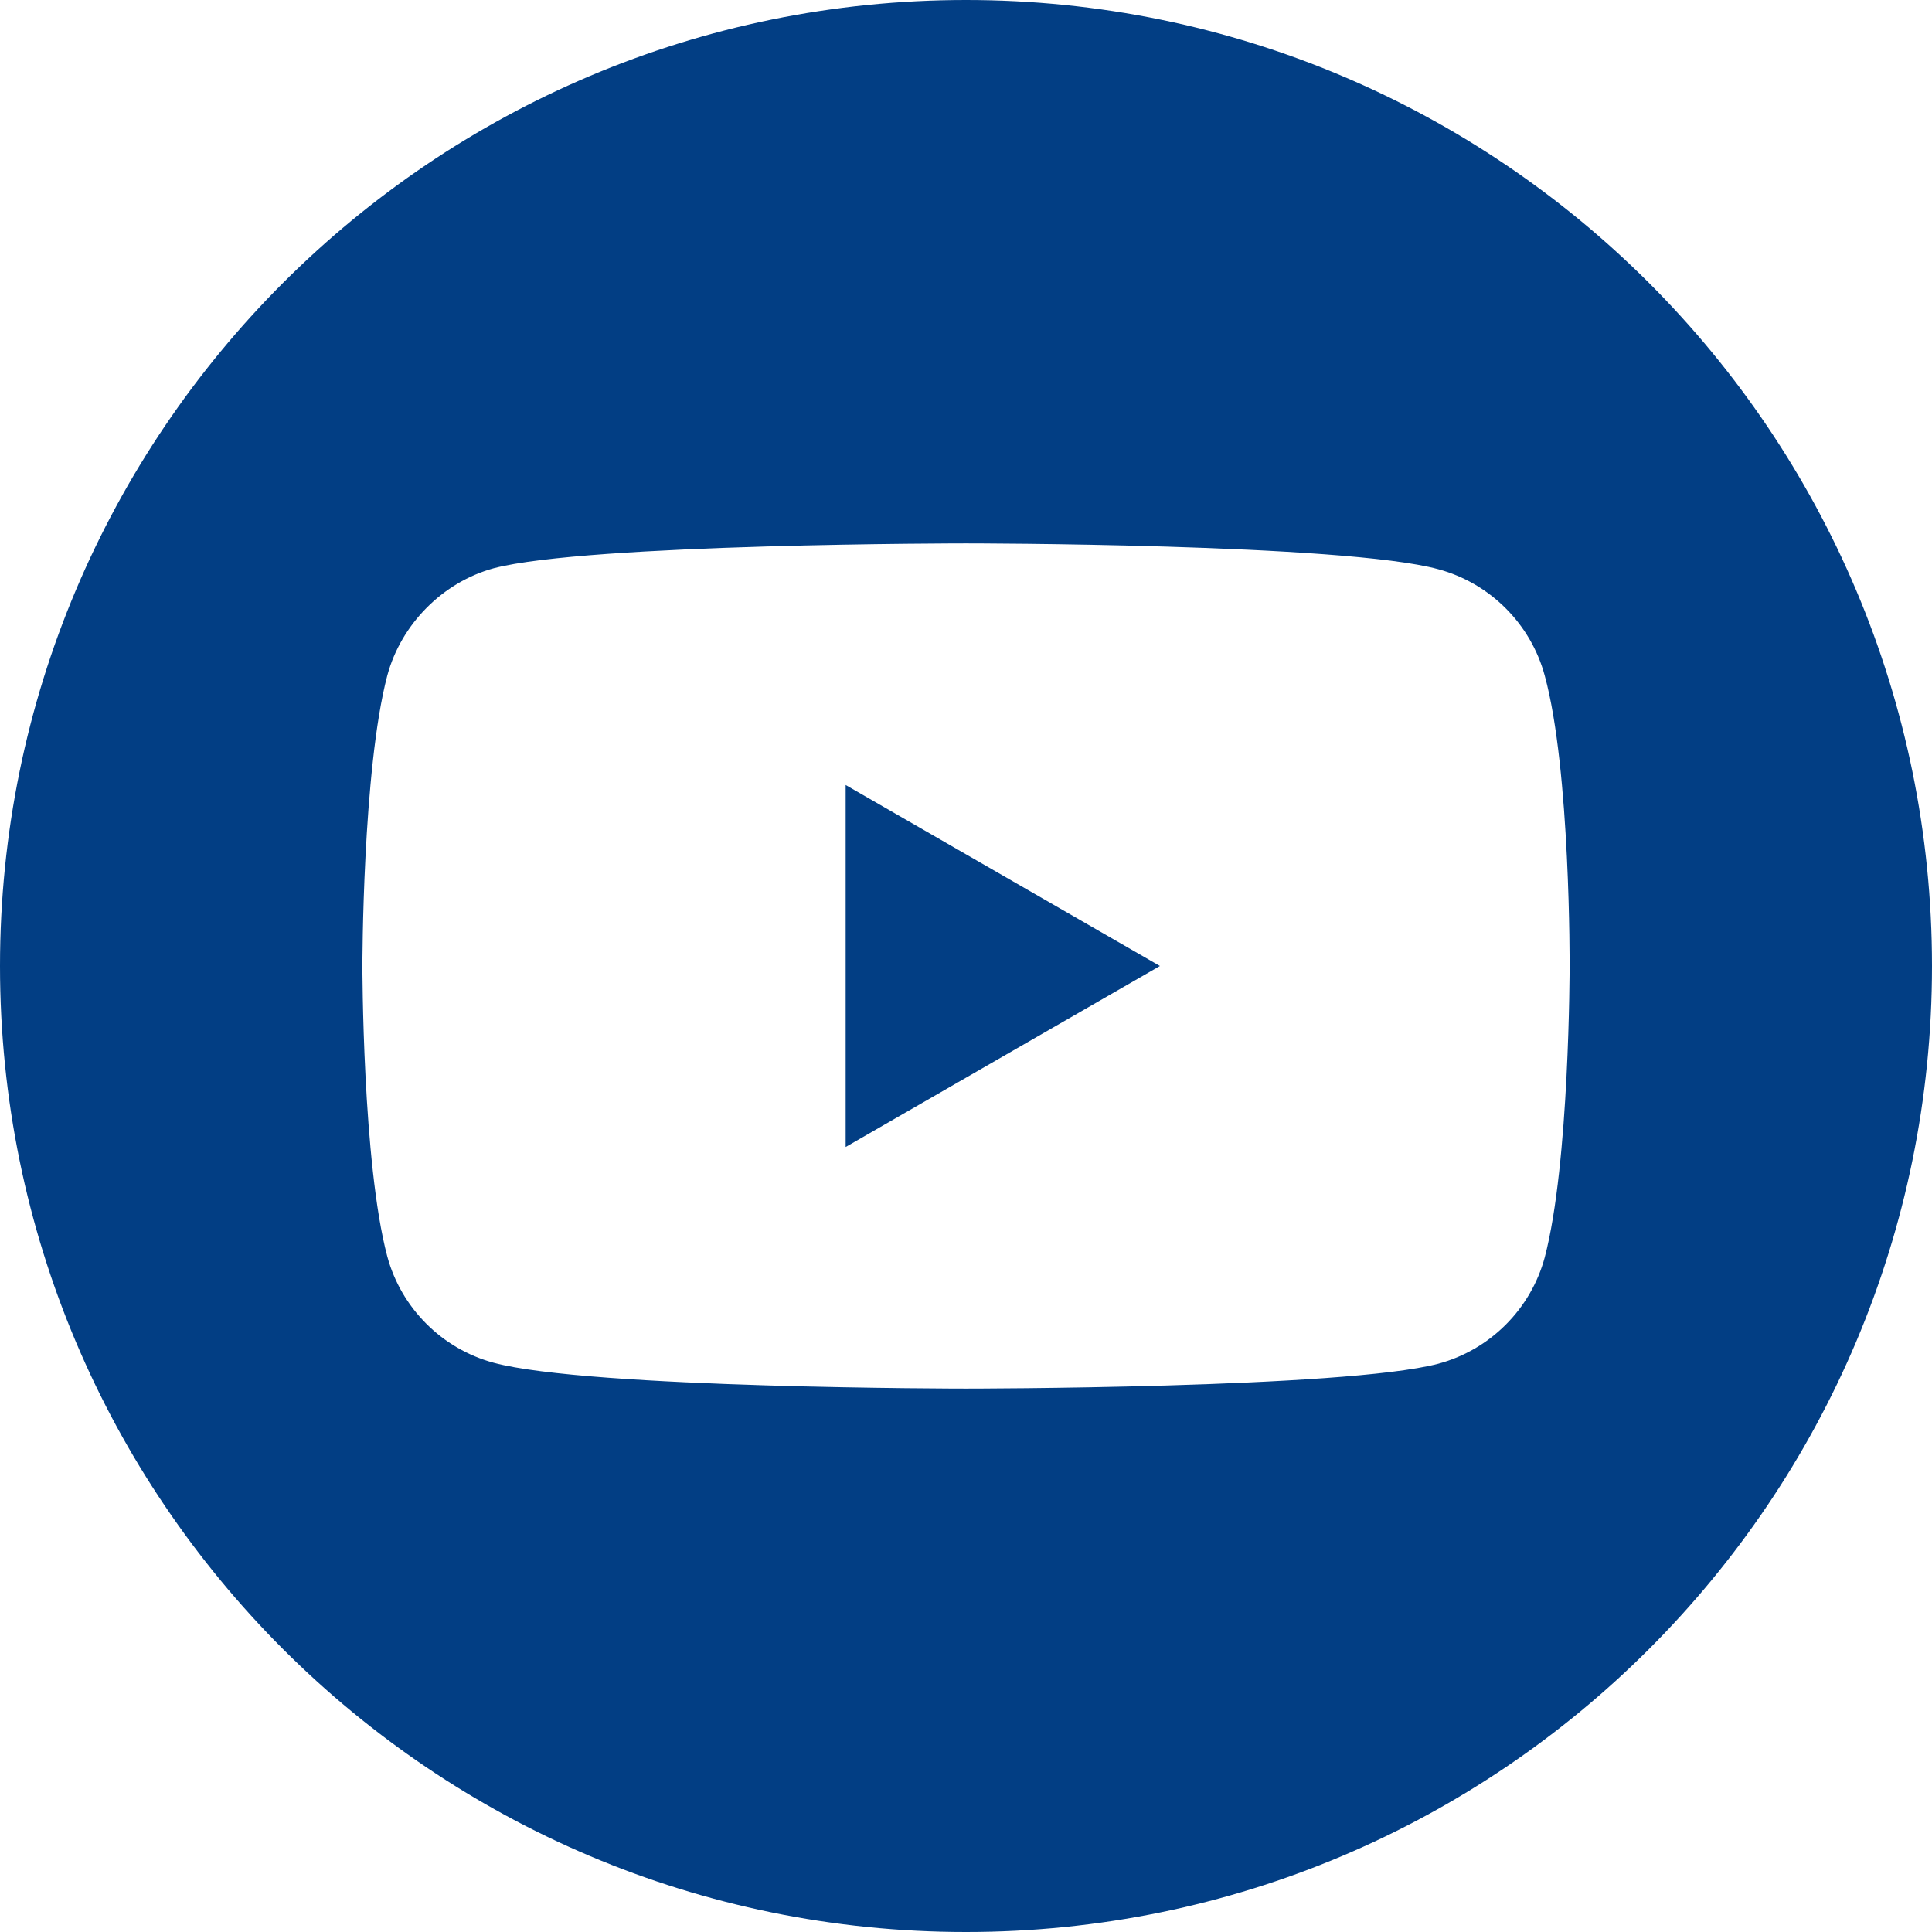 <svg width="38" height="38" viewBox="0 0 38 38" fill="none" xmlns="http://www.w3.org/2000/svg">
<path d="M16.633 22.56L22.814 19L16.633 15.44V22.56Z" fill="#023E84"/>
<path d="M19 0C8.508 0 0 8.508 0 19C0 29.492 8.508 38 19 38C29.492 38 38 29.492 38 19C38 8.508 29.492 0 19 0ZM30.872 19.019C30.872 19.019 30.872 22.873 30.383 24.731C30.109 25.748 29.307 26.55 28.29 26.823C26.432 27.312 19 27.312 19 27.312C19 27.312 11.587 27.312 9.71 26.804C8.693 26.53 7.891 25.728 7.617 24.711C7.128 22.873 7.128 19 7.128 19C7.128 19 7.128 15.147 7.617 13.289C7.89 12.272 8.712 11.45 9.71 11.177C11.568 10.688 19 10.688 19 10.688C19 10.688 26.432 10.688 28.29 11.196C29.307 11.47 30.109 12.272 30.383 13.289C30.892 15.147 30.872 19.019 30.872 19.019Z" fill="#023E84"/>
</svg>

